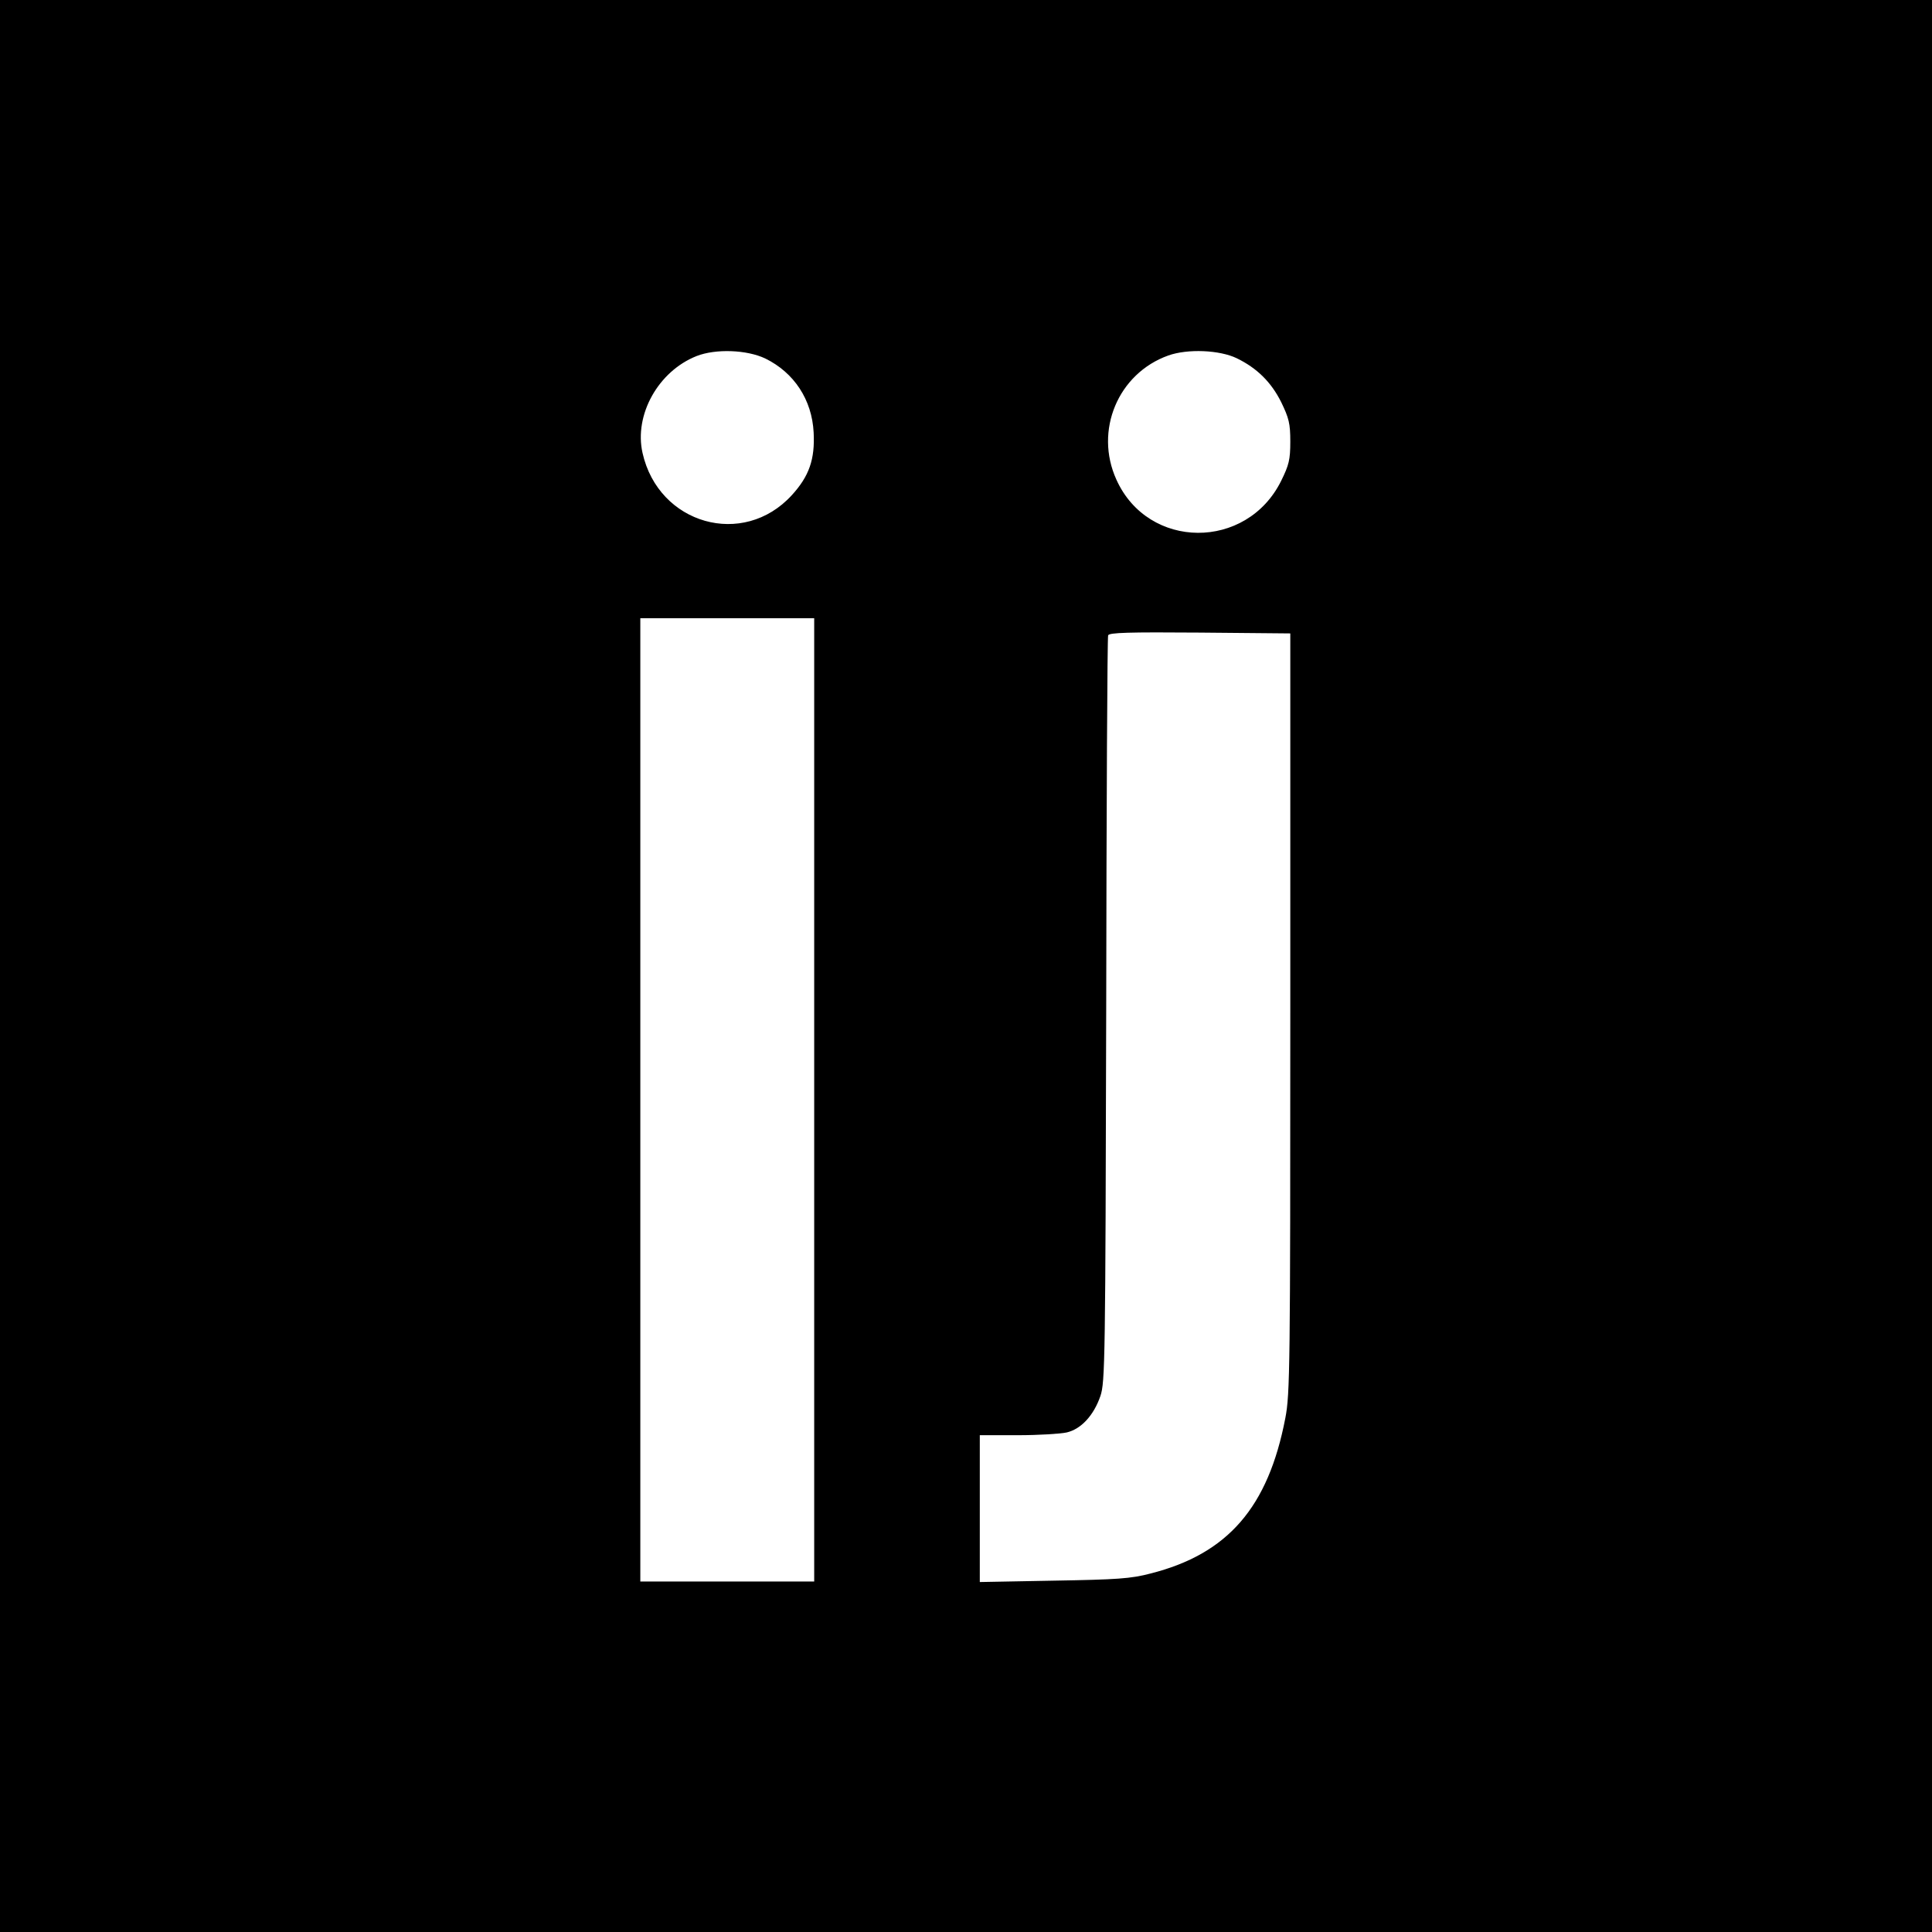 <svg height="700pt" preserveAspectRatio="xMidYMid meet" viewBox="0 0 700 700" width="700pt" xmlns="http://www.w3.org/2000/svg"><path d="m0 3500v-3500h3500 3500v3500 3500h-3500-3500zm2773 2201c104-51 169-149 175-268 5-97-16-158-79-227-176-193-483-106-541 153-31 138 57 296 196 351 69 27 182 23 249-9zm1708 1c74-36 125-87 161-159 28-58 33-77 33-143s-5-85-33-142c-125-253-482-251-597 4-81 178 6 385 188 450 70 25 186 20 248-10zm-1531-2687v-1745h-315-315v1745 1745h315 315zm1725 315c0-1280-1-1381-18-1468-62-323-208-492-488-563-72-19-121-22-351-26l-268-5v266 266h138c75 0 155 5 177 10 52 12 98 62 122 132 17 50 18 130 21 1398 1 740 4 1351 7 1358 3 10 75 12 332 10l328-3z" transform="matrix(.1 0 0 -.1 0 700)"/></svg>